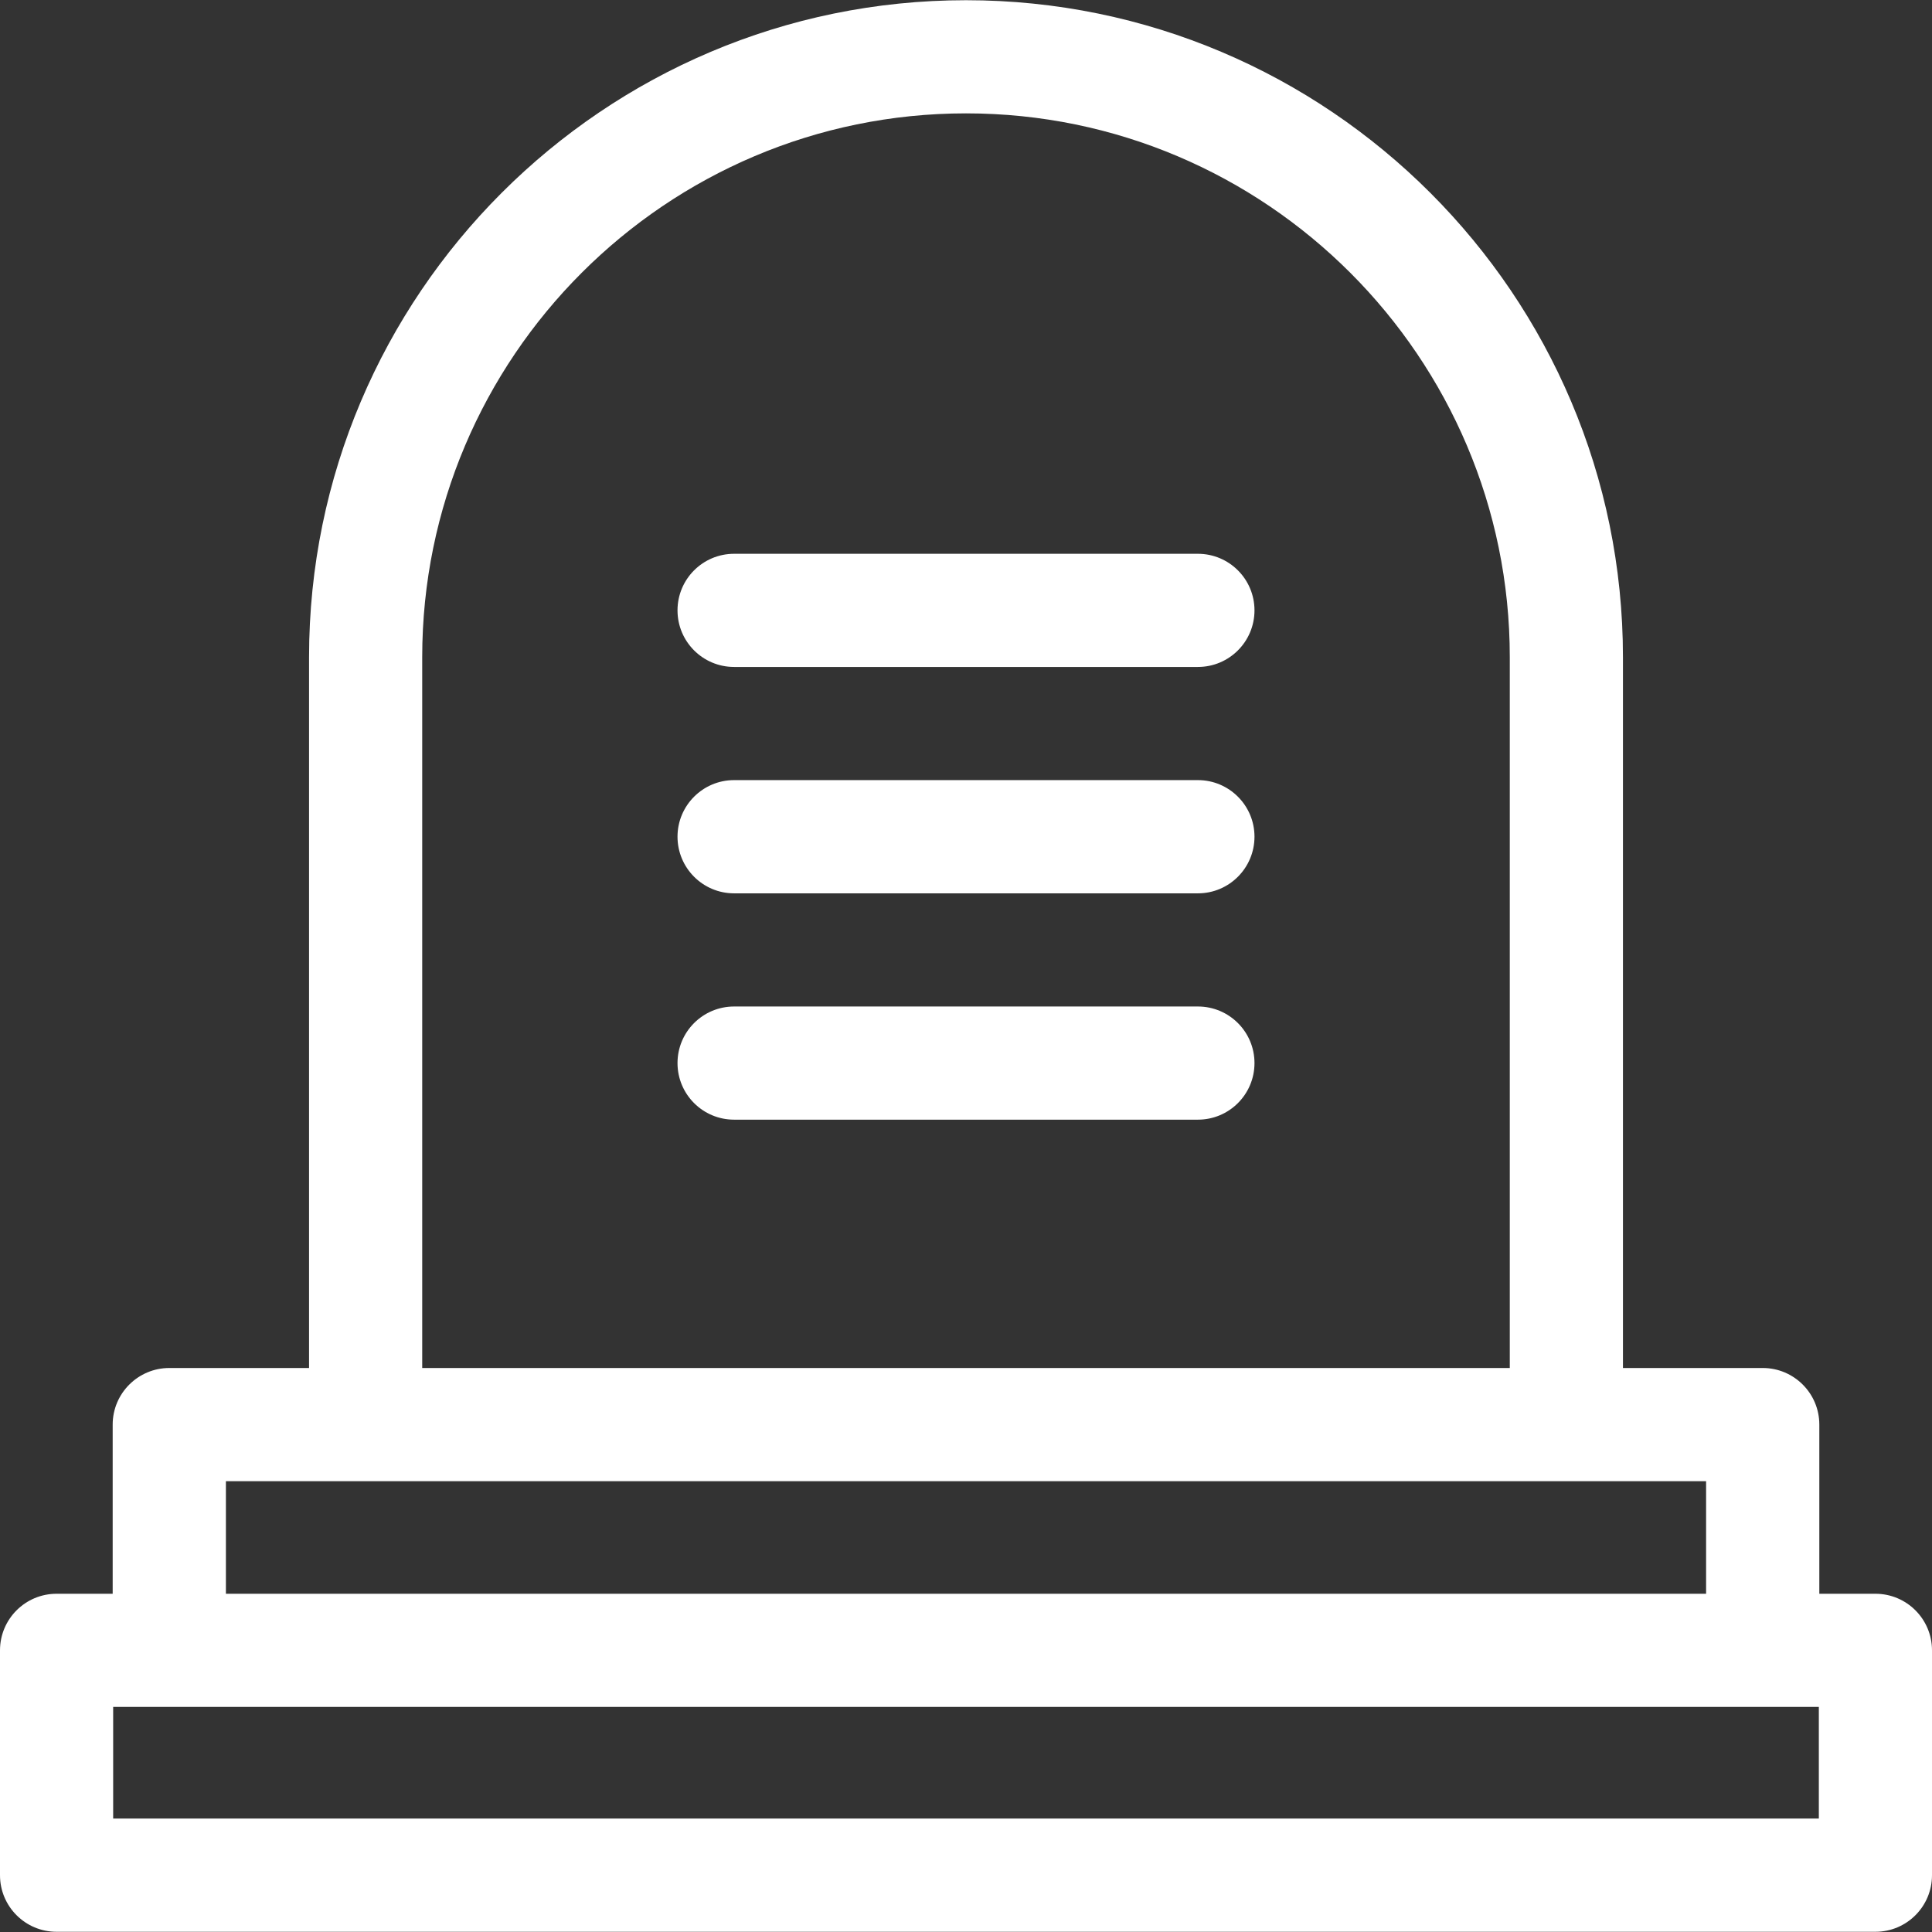 <svg width="28" height="28" viewBox="0 0 28 28" fill="none" xmlns="http://www.w3.org/2000/svg">
<rect x="0" y="0" width="28" height="28" fill="#333333" stroke="none"/>
<g clip-path="url(#clip0_2001_4132)">
<path d="M27.18 23.098H26.367V20.646C26.367 20.194 26 19.826 25.547 19.826H23.521V9.524C23.521 4.274 19.25 0.003 14 0.003C8.75 0.003 4.479 4.274 4.479 9.524V19.826H2.454C2.001 19.826 1.633 20.194 1.633 20.646V23.098H0.82C0.367 23.098 0 23.465 0 23.918V27.177C0 27.63 0.367 27.997 0.82 27.997H27.18C27.633 27.997 28 27.63 28 27.177V23.918C28 23.465 27.633 23.098 27.18 23.098ZM6.119 9.524C6.119 5.179 9.654 1.643 14 1.643C18.346 1.643 21.881 5.179 21.881 9.524V19.826H6.119V9.524ZM3.274 21.467H24.726V23.098H3.274V21.467ZM26.36 26.356H1.64V24.738H26.36V26.356Z" fill="white"/>
<path d="M17.361 14.587H10.639C10.186 14.587 9.819 14.954 9.819 15.407C9.819 15.86 10.186 16.227 10.639 16.227H17.361C17.814 16.227 18.181 15.86 18.181 15.407C18.181 14.954 17.814 14.587 17.361 14.587Z" fill="white"/>
<path d="M17.361 11.306H10.639C10.186 11.306 9.819 11.674 9.819 12.126C9.819 12.579 10.186 12.947 10.639 12.947H17.361C17.814 12.947 18.181 12.579 18.181 12.126C18.181 11.674 17.814 11.306 17.361 11.306Z" fill="white"/>
<path d="M17.361 8.026H10.639C10.186 8.026 9.819 8.393 9.819 8.846C9.819 9.299 10.186 9.666 10.639 9.666H17.361C17.814 9.666 18.181 9.299 18.181 8.846C18.181 8.393 17.814 8.026 17.361 8.026Z" fill="white"/>
</g>
<defs>
<clipPath id="clip0_2001_4132">
<rect width="28" height="28" fill="white"/>
</clipPath>
</defs>
</svg>
